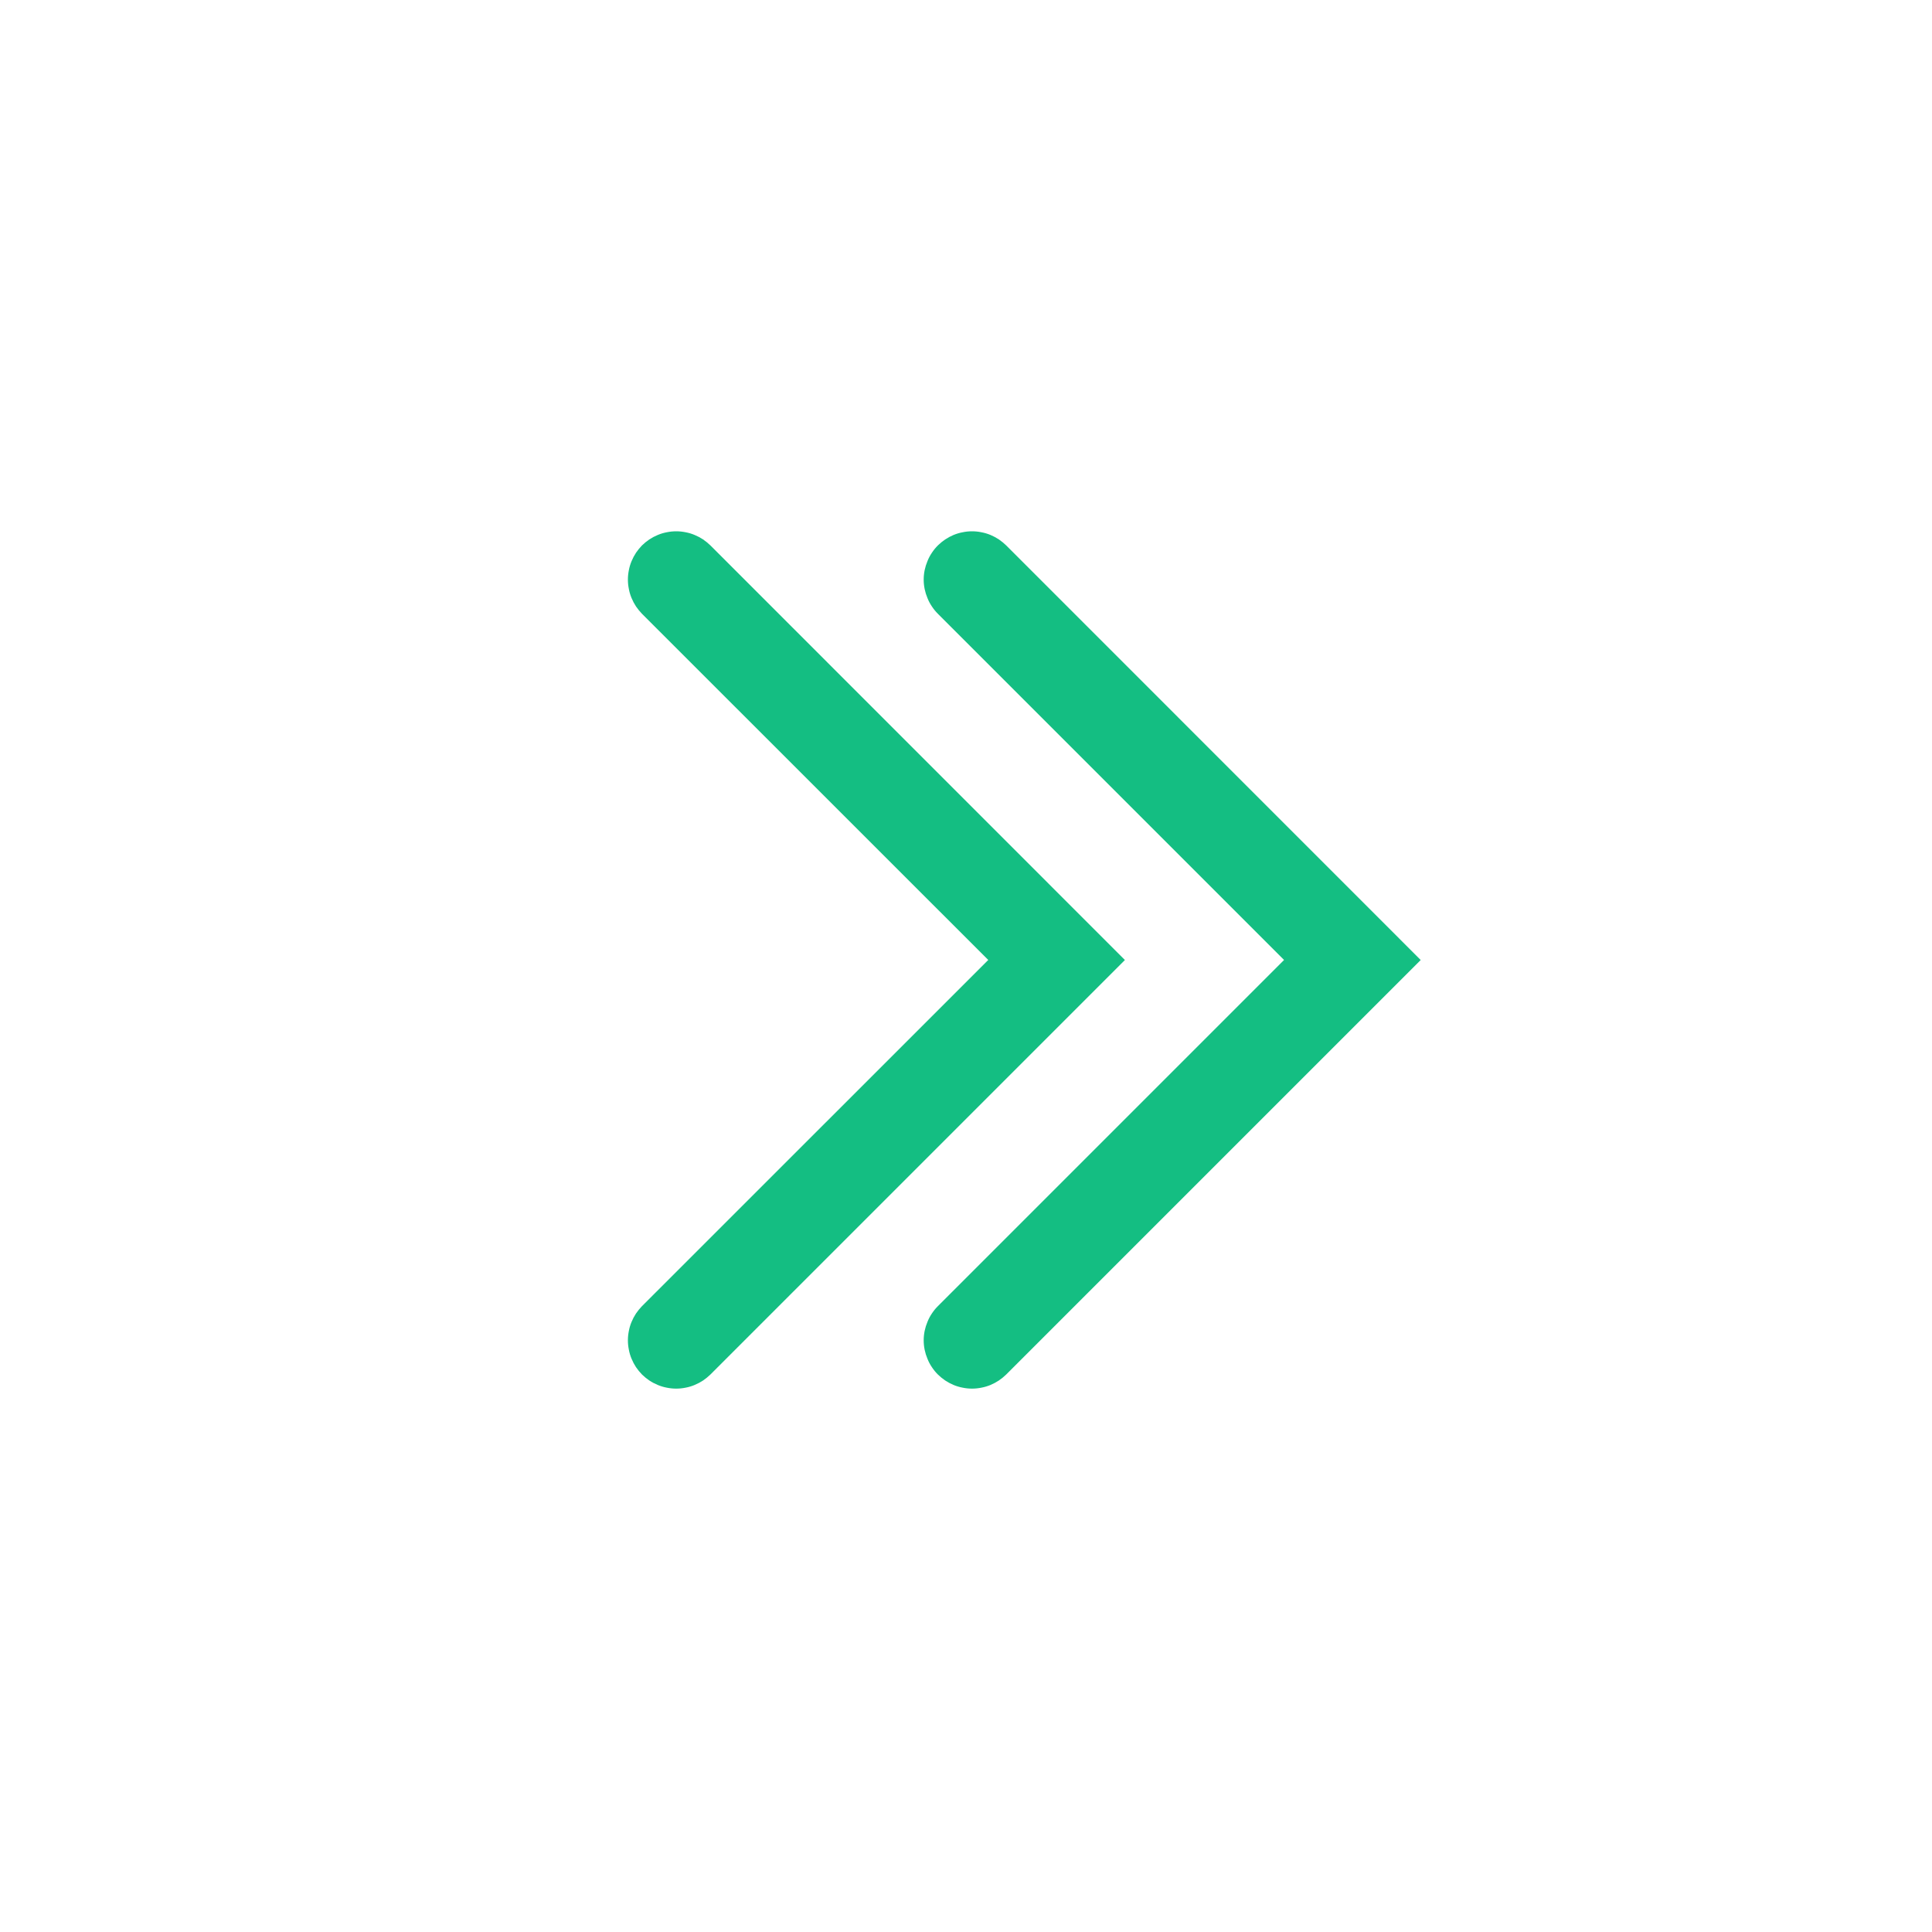 <svg xmlns="http://www.w3.org/2000/svg" xmlns:xlink="http://www.w3.org/1999/xlink" fill="none" version="1.1" width="20" height="20" viewBox="0 0 20 20"><g style="mix-blend-mode:passthrough"><g><g style="mix-blend-mode:passthrough"><g><g style="mix-blend-mode:passthrough"><path d="M9.709,13.521L13.646,9.584L14,9.938L13.646,10.291L9.709,6.354L10.416,5.646L14.707,9.938L10.416,14.229L9.709,13.521ZM10.562,13.875Q10.562,13.924,10.553,13.973Q10.543,14.021,10.524,14.066Q10.506,14.112,10.478,14.153Q10.451,14.194,10.416,14.229Q10.381,14.263,10.34,14.291Q10.299,14.318,10.254,14.337Q10.208,14.356,10.16,14.365Q10.112,14.375,10.062,14.375Q10.013,14.375,9.965,14.365Q9.917,14.356,9.871,14.337Q9.826,14.318,9.785,14.291Q9.744,14.263,9.709,14.229Q9.674,14.194,9.647,14.153Q9.619,14.112,9.601,14.066Q9.582,14.021,9.572,13.973Q9.562,13.924,9.562,13.875Q9.562,13.826,9.572,13.777Q9.582,13.729,9.601,13.684Q9.619,13.638,9.647,13.597Q9.674,13.556,9.709,13.521Q9.744,13.487,9.785,13.459Q9.826,13.432,9.871,13.413Q9.917,13.394,9.965,13.385Q10.013,13.375,10.062,13.375Q10.112,13.375,10.16,13.385Q10.208,13.394,10.254,13.413Q10.299,13.432,10.34,13.459Q10.381,13.487,10.416,13.521Q10.451,13.556,10.478,13.597Q10.506,13.638,10.524,13.684Q10.543,13.729,10.553,13.777Q10.562,13.826,10.562,13.875ZM10.562,6Q10.562,6.049,10.553,6.098Q10.543,6.146,10.524,6.191Q10.506,6.237,10.478,6.278Q10.451,6.319,10.416,6.354Q10.381,6.388,10.34,6.416Q10.299,6.443,10.254,6.462Q10.208,6.481,10.16,6.49Q10.112,6.5,10.062,6.5Q10.013,6.5,9.965,6.49Q9.917,6.481,9.871,6.462Q9.826,6.443,9.785,6.416Q9.744,6.388,9.709,6.354Q9.674,6.319,9.647,6.278Q9.619,6.237,9.601,6.191Q9.582,6.146,9.572,6.098Q9.562,6.049,9.562,6Q9.562,5.951,9.572,5.902Q9.582,5.854,9.601,5.809Q9.619,5.763,9.647,5.722Q9.674,5.681,9.709,5.646Q9.744,5.612,9.785,5.584Q9.826,5.557,9.871,5.538Q9.917,5.519,9.965,5.51Q10.013,5.5,10.062,5.5Q10.112,5.5,10.16,5.51Q10.208,5.519,10.254,5.538Q10.299,5.557,10.34,5.584Q10.381,5.612,10.416,5.646Q10.451,5.681,10.478,5.722Q10.506,5.763,10.524,5.809Q10.543,5.854,10.553,5.902Q10.562,5.951,10.562,6Z" fill="#14BE82" fill-opacity="1"/></g><g style="mix-blend-mode:passthrough"><path d="M6.646,13.521L10.584,9.584L10.938,9.938L10.584,10.291L6.646,6.354L7.354,5.646L11.645,9.938L7.354,14.229L6.646,13.521ZM7.5,13.875Q7.5,13.924,7.49,13.973Q7.481,14.021,7.462,14.066Q7.443,14.112,7.416,14.153Q7.388,14.194,7.354,14.229Q7.319,14.263,7.278,14.291Q7.237,14.318,7.191,14.337Q7.146,14.356,7.098,14.365Q7.049,14.375,7,14.375Q6.951,14.375,6.902,14.365Q6.854,14.356,6.809,14.337Q6.763,14.318,6.722,14.291Q6.681,14.263,6.646,14.229Q6.612,14.194,6.584,14.153Q6.557,14.112,6.538,14.066Q6.519,14.021,6.51,13.973Q6.5,13.924,6.5,13.875Q6.5,13.826,6.51,13.777Q6.519,13.729,6.538,13.684Q6.557,13.638,6.584,13.597Q6.612,13.556,6.646,13.521Q6.681,13.487,6.722,13.459Q6.763,13.432,6.809,13.413Q6.854,13.394,6.902,13.385Q6.951,13.375,7,13.375Q7.049,13.375,7.098,13.385Q7.146,13.394,7.191,13.413Q7.237,13.432,7.278,13.459Q7.319,13.487,7.354,13.521Q7.388,13.556,7.416,13.597Q7.443,13.638,7.462,13.684Q7.481,13.729,7.49,13.777Q7.5,13.826,7.5,13.875ZM7.5,6Q7.5,6.049,7.49,6.098Q7.481,6.146,7.462,6.191Q7.443,6.237,7.416,6.278Q7.388,6.319,7.354,6.354Q7.319,6.388,7.278,6.416Q7.237,6.443,7.191,6.462Q7.146,6.481,7.098,6.49Q7.049,6.5,7,6.5Q6.951,6.5,6.902,6.49Q6.854,6.481,6.809,6.462Q6.763,6.443,6.722,6.416Q6.681,6.388,6.646,6.354Q6.612,6.319,6.584,6.278Q6.557,6.237,6.538,6.191Q6.519,6.146,6.51,6.098Q6.5,6.049,6.5,6Q6.5,5.951,6.51,5.902Q6.519,5.854,6.538,5.809Q6.557,5.763,6.584,5.722Q6.612,5.681,6.646,5.646Q6.681,5.612,6.722,5.584Q6.763,5.557,6.809,5.538Q6.854,5.519,6.902,5.51Q6.951,5.5,7,5.5Q7.049,5.5,7.098,5.51Q7.146,5.519,7.191,5.538Q7.237,5.557,7.278,5.584Q7.319,5.612,7.354,5.646Q7.388,5.681,7.416,5.722Q7.443,5.763,7.462,5.809Q7.481,5.854,7.49,5.902Q7.5,5.951,7.5,6Z" fill="#14BE82" fill-opacity="1"/></g></g></g></g></g></svg>